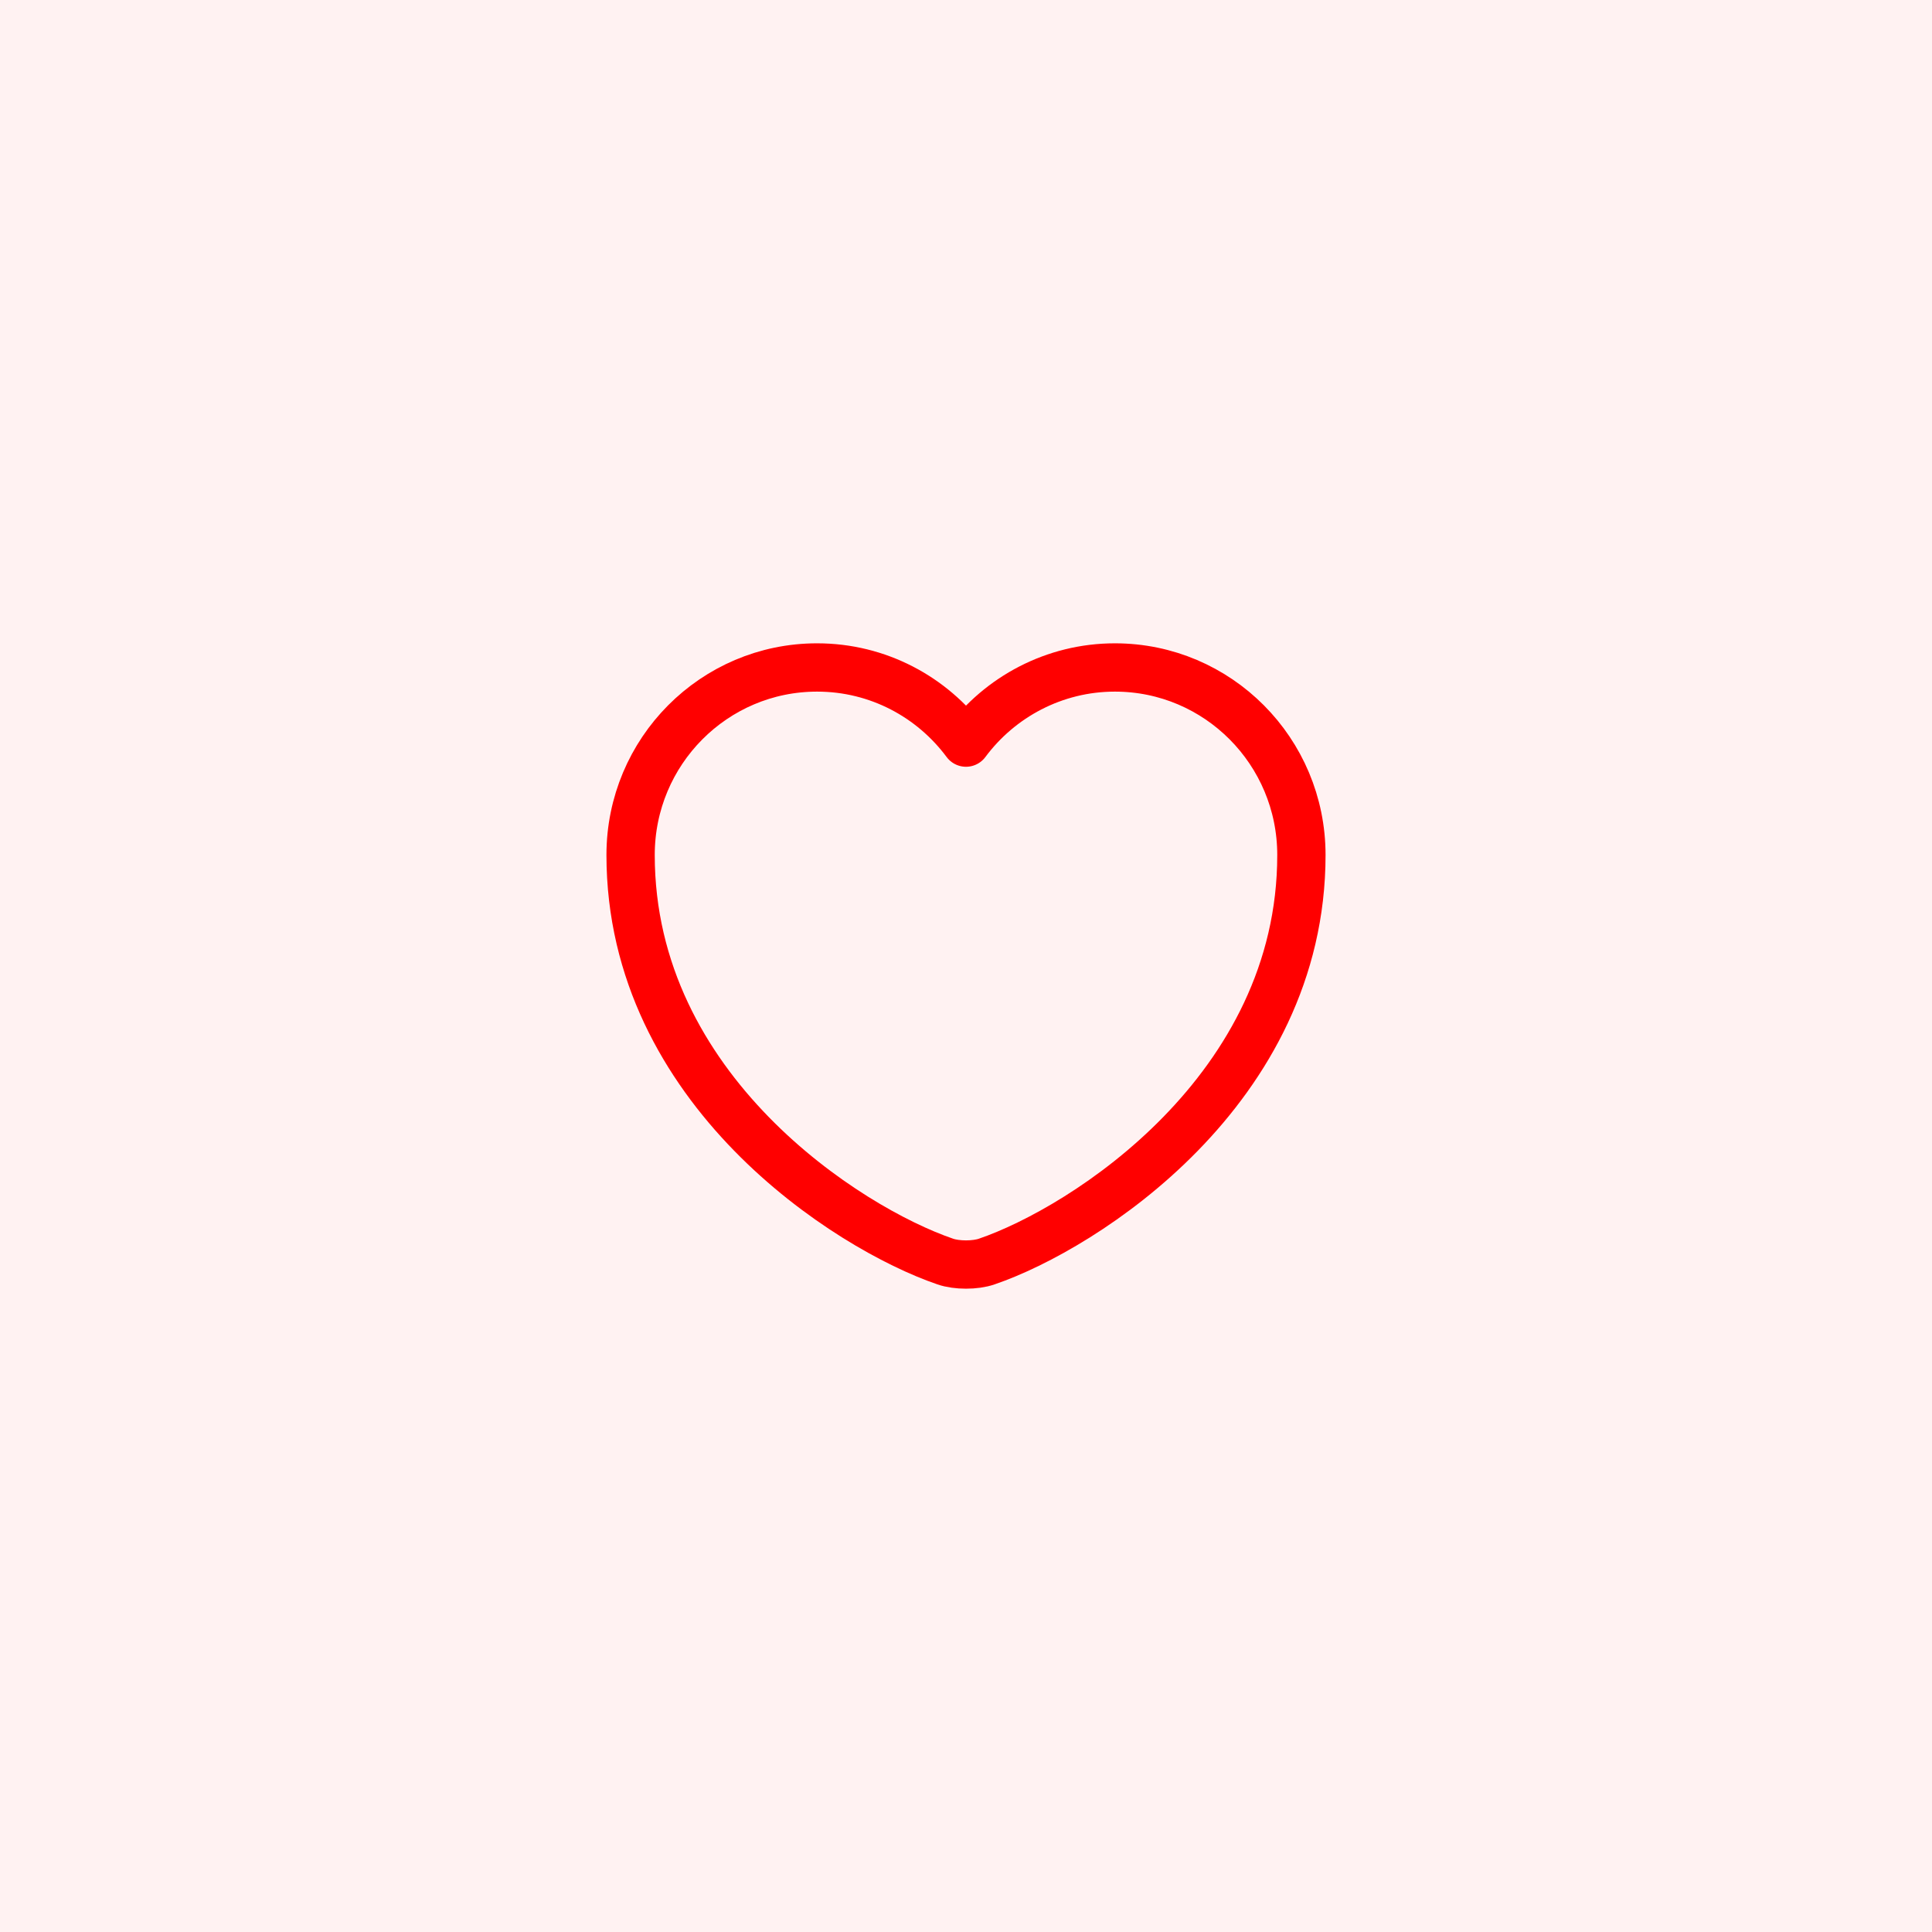 <?xml version="1.0" encoding="UTF-8"?> <svg xmlns="http://www.w3.org/2000/svg" width="48" height="48" viewBox="0 0 48 48" fill="none"> <rect width="48" height="48" fill="#FFF2F2"></rect> <path d="M24.517 31.342C24.233 31.442 23.767 31.442 23.483 31.342C21.067 30.517 15.667 27.075 15.667 21.242C15.667 18.667 17.742 16.583 20.3 16.583C21.817 16.583 23.158 17.317 24 18.45C24.842 17.317 26.192 16.583 27.7 16.583C30.258 16.583 32.333 18.667 32.333 21.242C32.333 27.075 26.933 30.517 24.517 31.342Z" stroke="#FF0000" stroke-width="1.2" stroke-linecap="round" stroke-linejoin="round"></path> </svg> 
